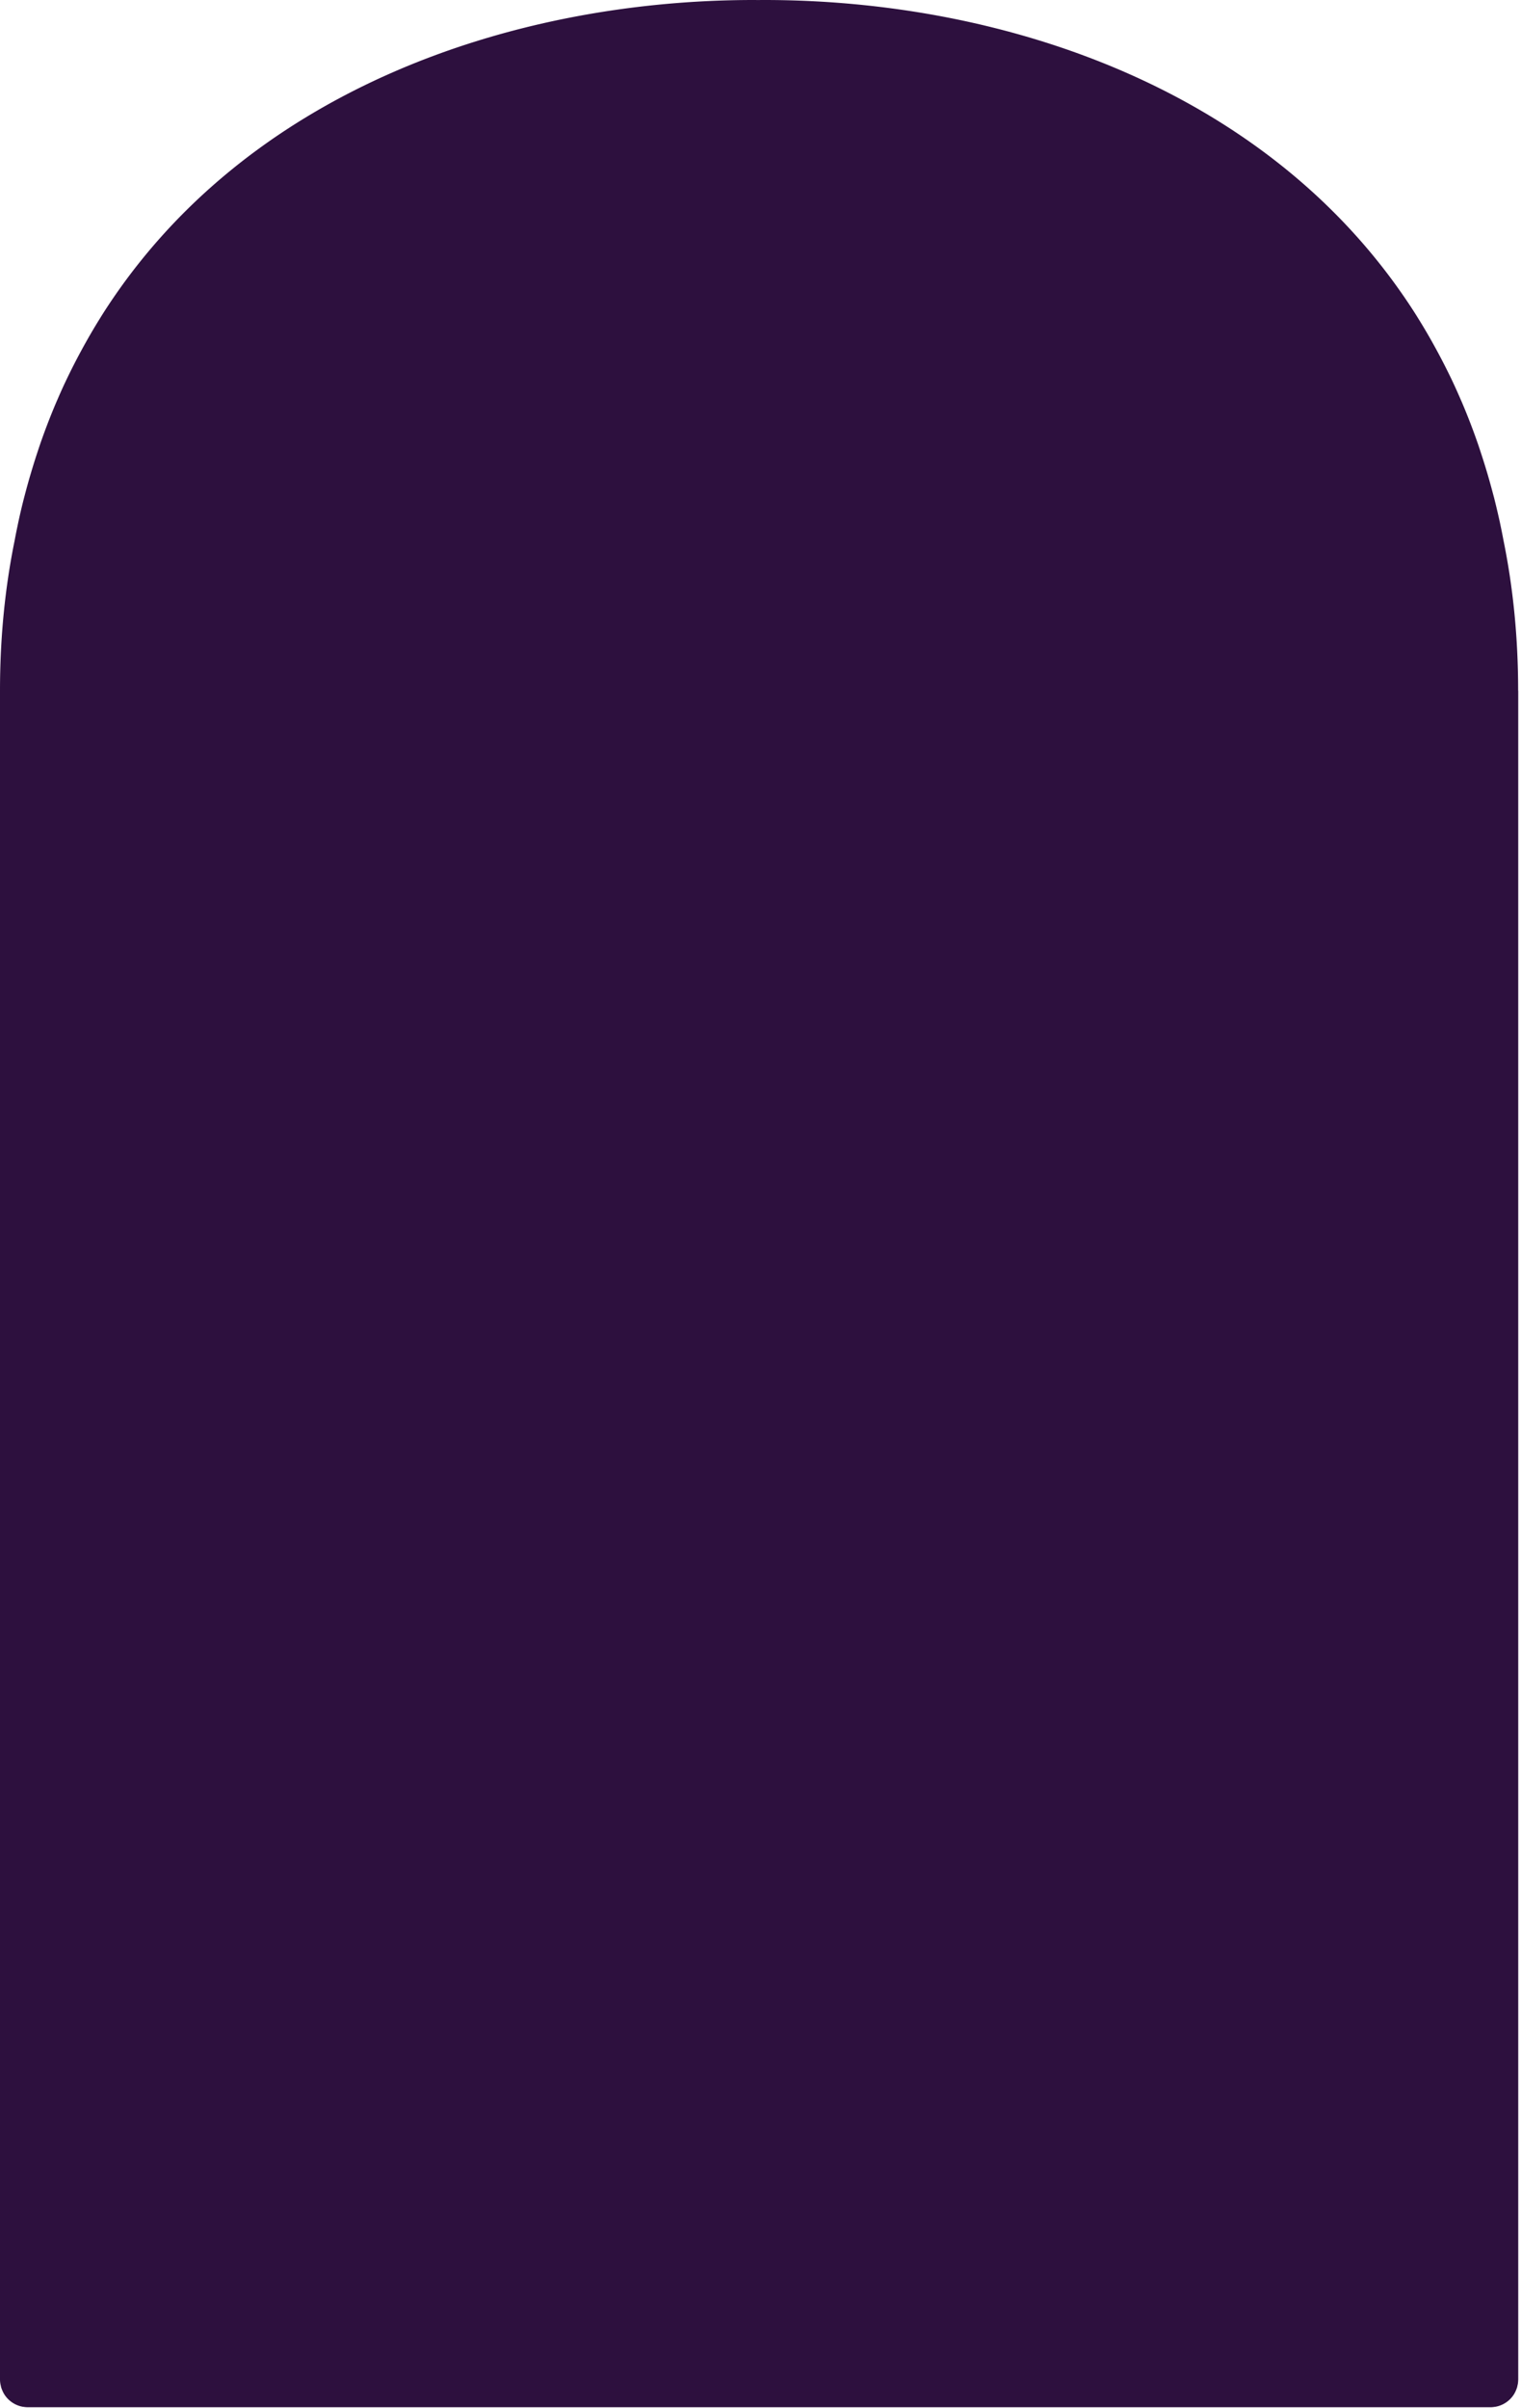 <svg xmlns="http://www.w3.org/2000/svg" width="400" height="633" fill="none"><path d="M399.25 181.535c0-14.017-1.344-27.163-3.856-39.501a164.65 164.65 0 00-.696-3.52c-.1-.46-.187-.92-.286-1.368a226.798 226.798 0 00-1.493-6.318c-.05-.199-.112-.398-.162-.597a221.573 221.573 0 00-1.517-5.485l-.448-1.492a188.226 188.226 0 00-1.505-4.739c-.136-.41-.273-.833-.41-1.244a168.98 168.98 0 00-4.415-11.517c-.125-.298-.261-.584-.386-.883a163.173 163.173 0 00-2.139-4.738c-.137-.299-.286-.61-.435-.908a171.139 171.139 0 00-3.533-6.903 159.755 159.755 0 00-5.173-8.905c-.087-.15-.187-.299-.274-.448C335.123 23.805 264.628 0 201.012 0c-.461 0-.933 0-1.406.012-.46 0-.933-.012-1.405-.012C134.596 0 64.114 23.805 26.728 82.982c-.087.149-.187.298-.274.447a160.026 160.026 0 00-5.174 8.906 163.316 163.316 0 00-3.532 6.902c-.15.299-.286.61-.435.908a136.817 136.817 0 00-2.14 4.739c-.124.298-.26.584-.385.883a168.675 168.675 0 00-4.415 11.517c-.137.41-.274.833-.41 1.243a163.546 163.546 0 00-1.506 4.739l-.447 1.493a176.115 176.115 0 00-1.518 5.484c-.05.199-.112.398-.161.597a161.343 161.343 0 00-1.493 6.319c-.1.46-.186.92-.286 1.368a141.3 141.3 0 00-.696 3.519C1.343 154.372 0 167.53 0 181.547v443.9c0 .361.025.721.087 1.082.025.186.075.348.112.522.037.162.062.336.112.498.075.249.174.497.274.734.024.074.05.136.087.211.161.361.36.721.572 1.045a7.264 7.264 0 004.651 3.084c.038 0 .062.025.1.025h.112a7.34 7.34 0 001.181.112h384.698c.398 0 .796-.05 1.182-.112h.112c.037 0 .062-.025.099-.025a7.297 7.297 0 004.652-3.084c.224-.336.41-.684.572-1.045.037-.062.05-.137.087-.211.1-.237.199-.485.274-.734.049-.162.074-.324.112-.498.037-.174.087-.348.112-.522.049-.348.074-.709.087-1.082v-443.9l-.025-.012z" fill="#2D103E"></path></svg>
